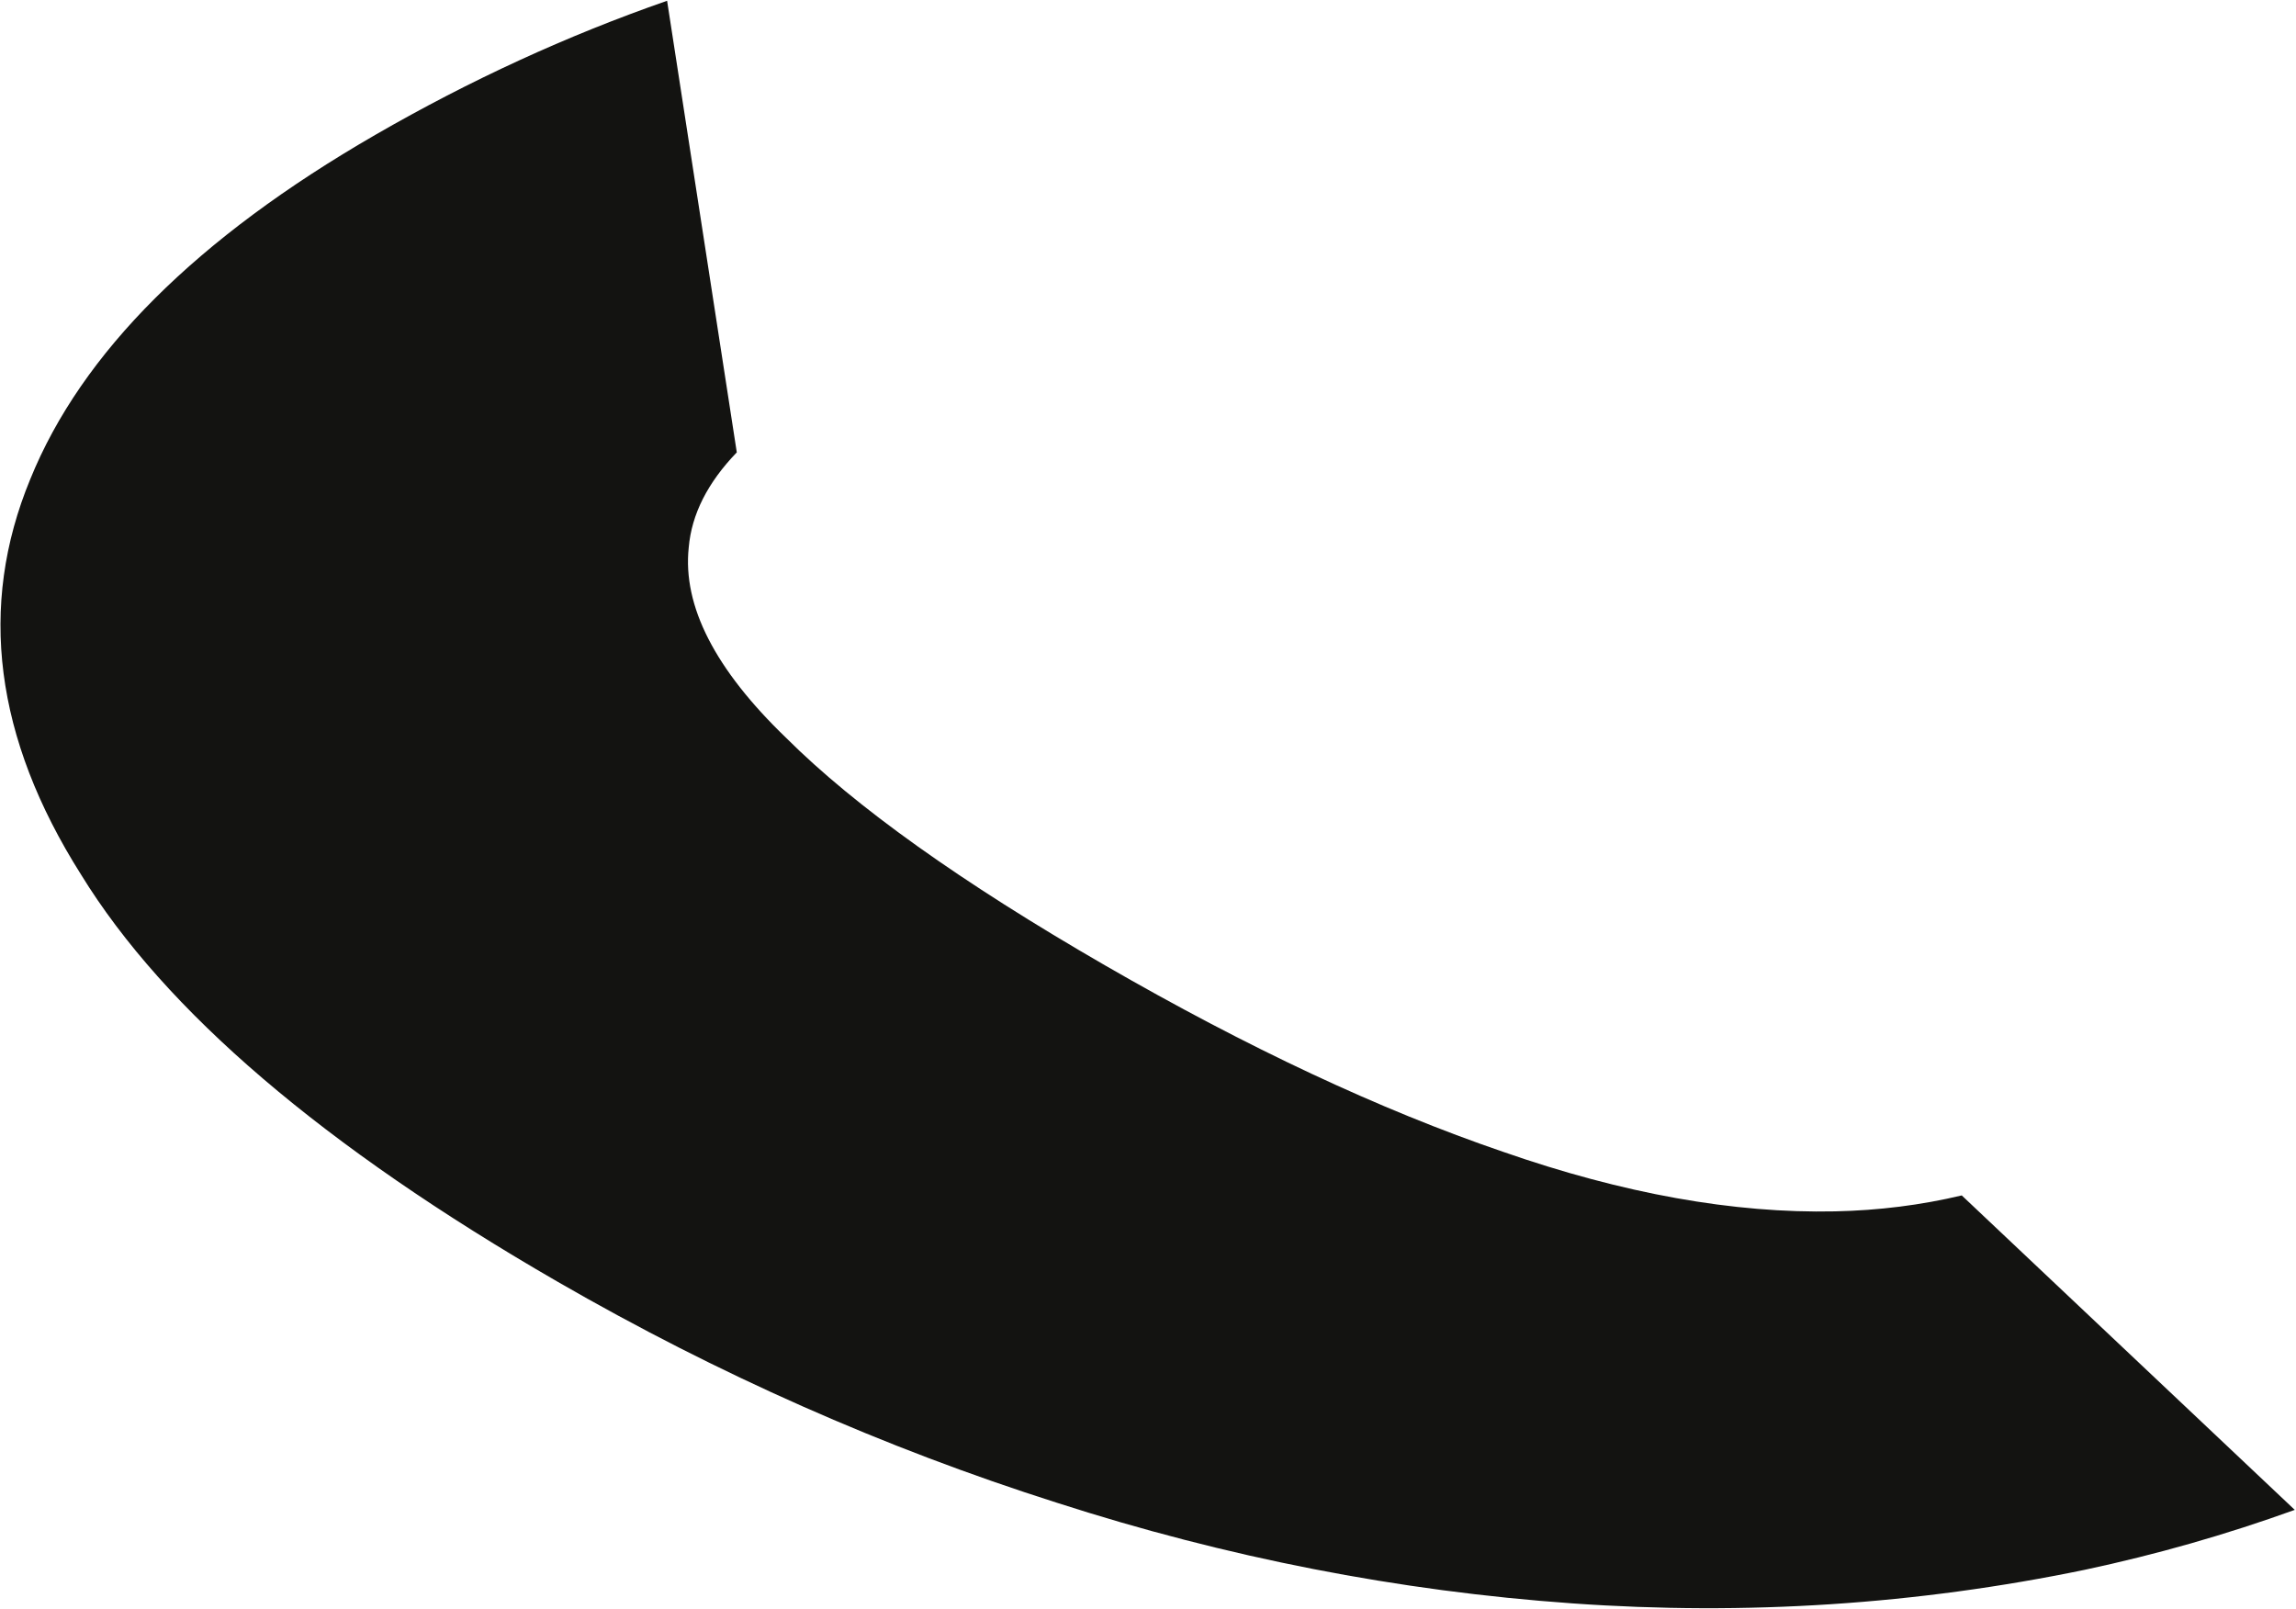 <?xml version="1.0" encoding="UTF-8"?> <svg xmlns="http://www.w3.org/2000/svg" width="889" height="623" viewBox="0 0 889 623" fill="none"><g clip-path="url(#clip0_194_1314)"><path d="M285.281 175.161C273.986 186.88 267.783 199.148 266.675 211.97C264.257 234.614 276.85 259.215 304.456 285.774C331.093 312.333 372.258 341.688 427.95 373.84C483.158 405.712 534.491 429.757 581.949 445.974C628.439 462.19 671.295 469.88 710.519 469.043C727.46 468.682 743.813 466.623 759.579 462.872L888.52 584.628C861.931 594.223 834.806 601.964 807.145 607.847C742.258 621.262 676.16 625.593 608.851 620.837C541.541 616.081 474.955 603.079 409.096 581.829C342.267 560.58 277.859 532.062 215.871 496.275C125.311 443.994 63.804 391.434 31.352 338.597C-2.068 285.759 -8.612 234.74 11.719 185.539C31.565 136.618 76.108 92.171 145.349 52.198C181.969 31.057 219.619 13.759 258.296 0.301L285.281 175.161Z" fill="#131311"></path></g><defs><clipPath id="clip0_194_1314"><rect width="889" height="623" fill="white"></rect></clipPath></defs></svg> 